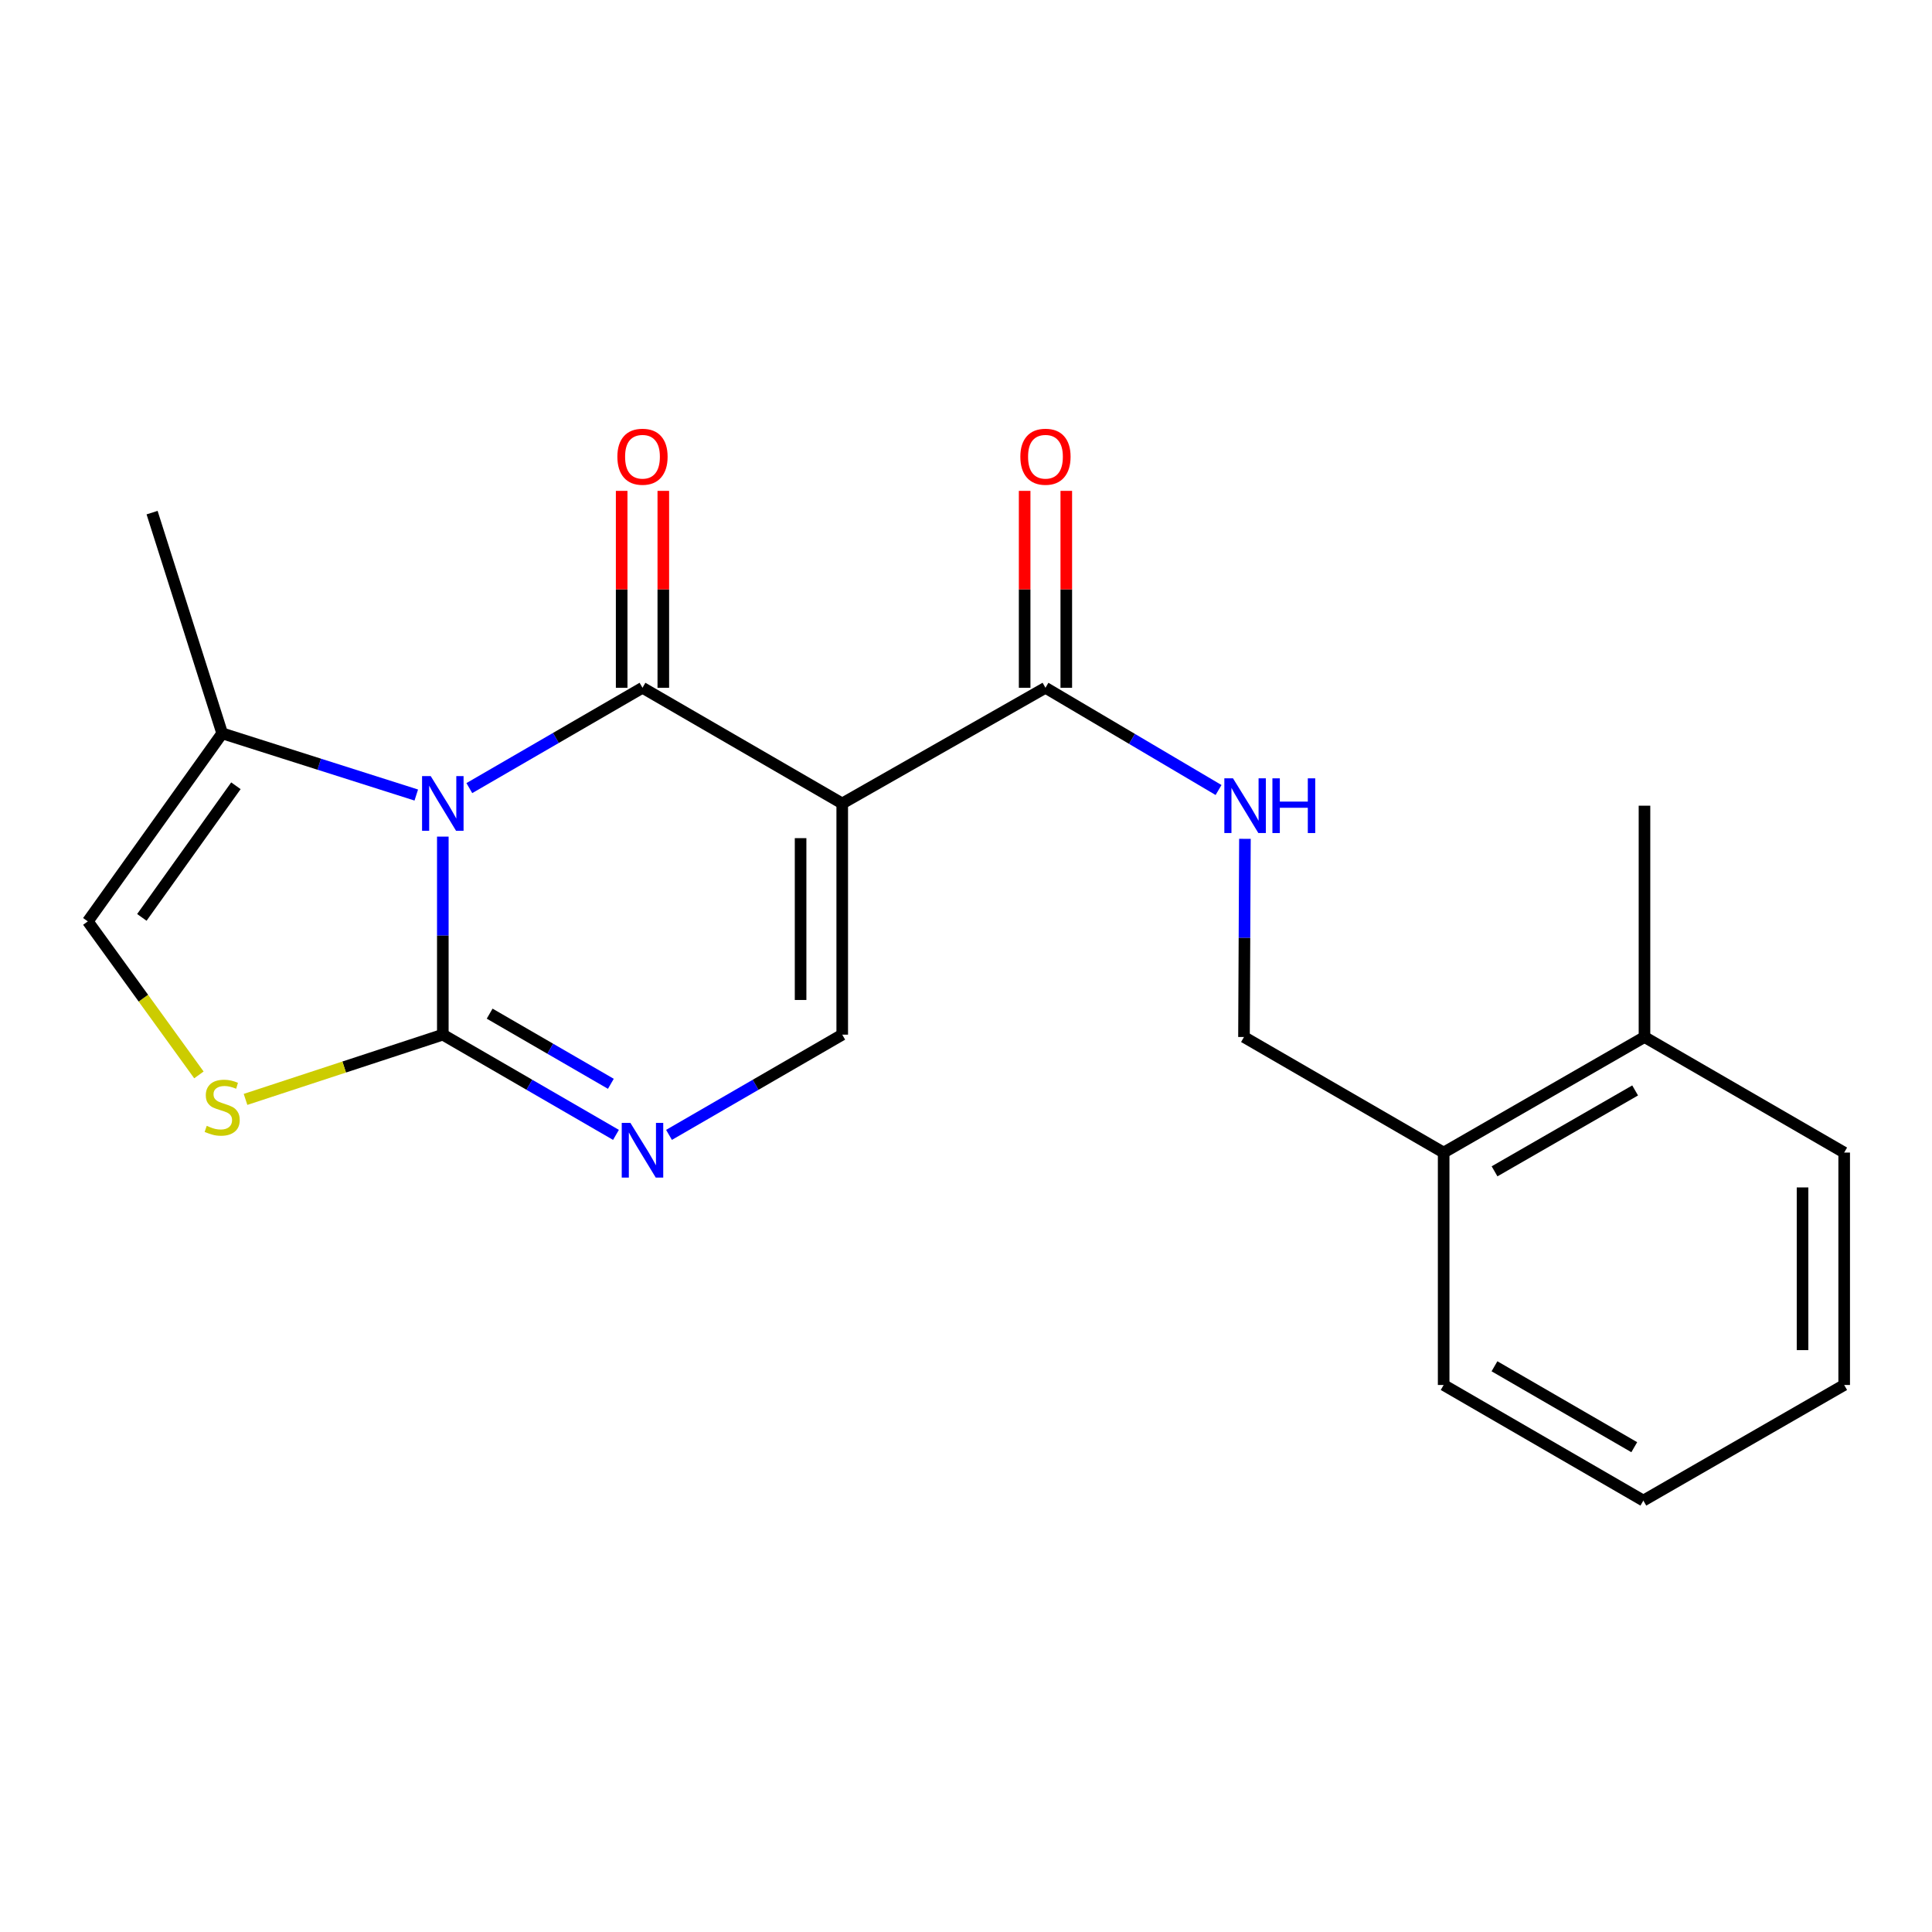 <?xml version='1.0' encoding='iso-8859-1'?>
<svg version='1.1' baseProfile='full'
              xmlns='http://www.w3.org/2000/svg'
                      xmlns:rdkit='http://www.rdkit.org/xml'
                      xmlns:xlink='http://www.w3.org/1999/xlink'
                  xml:space='preserve'
width='1000px' height='1000px' viewBox='0 0 1000 1000'>
<!-- END OF HEADER -->
<rect style='opacity:1.0;fill:#FFFFFF;stroke:none' width='1000' height='1000' x='0' y='0'> </rect>
<path class='bond-0' d='M 242.927,407.922 L 287.739,381.957' style='fill:none;fill-rule:evenodd;stroke:#0000FF;stroke-width:6px;stroke-linecap:butt;stroke-linejoin:miter;stroke-opacity:1' />
<path class='bond-0' d='M 287.739,381.957 L 332.551,355.992' style='fill:none;fill-rule:evenodd;stroke:#000000;stroke-width:6px;stroke-linecap:butt;stroke-linejoin:miter;stroke-opacity:1' />
<path class='bond-2' d='M 229.201,433.027 L 229.201,484.281' style='fill:none;fill-rule:evenodd;stroke:#0000FF;stroke-width:6px;stroke-linecap:butt;stroke-linejoin:miter;stroke-opacity:1' />
<path class='bond-2' d='M 229.201,484.281 L 229.201,535.535' style='fill:none;fill-rule:evenodd;stroke:#000000;stroke-width:6px;stroke-linecap:butt;stroke-linejoin:miter;stroke-opacity:1' />
<path class='bond-7' d='M 215.465,411.51 L 165.233,395.546' style='fill:none;fill-rule:evenodd;stroke:#0000FF;stroke-width:6px;stroke-linecap:butt;stroke-linejoin:miter;stroke-opacity:1' />
<path class='bond-7' d='M 165.233,395.546 L 115.001,379.581' style='fill:none;fill-rule:evenodd;stroke:#000000;stroke-width:6px;stroke-linecap:butt;stroke-linejoin:miter;stroke-opacity:1' />
<path class='bond-1' d='M 332.551,355.992 L 435.937,415.875' style='fill:none;fill-rule:evenodd;stroke:#000000;stroke-width:6px;stroke-linecap:butt;stroke-linejoin:miter;stroke-opacity:1' />
<path class='bond-10' d='M 343.328,355.992 L 343.328,305.032' style='fill:none;fill-rule:evenodd;stroke:#000000;stroke-width:6px;stroke-linecap:butt;stroke-linejoin:miter;stroke-opacity:1' />
<path class='bond-10' d='M 343.328,305.032 L 343.328,254.072' style='fill:none;fill-rule:evenodd;stroke:#FF0000;stroke-width:6px;stroke-linecap:butt;stroke-linejoin:miter;stroke-opacity:1' />
<path class='bond-10' d='M 321.774,355.992 L 321.774,305.032' style='fill:none;fill-rule:evenodd;stroke:#000000;stroke-width:6px;stroke-linecap:butt;stroke-linejoin:miter;stroke-opacity:1' />
<path class='bond-10' d='M 321.774,305.032 L 321.774,254.072' style='fill:none;fill-rule:evenodd;stroke:#FF0000;stroke-width:6px;stroke-linecap:butt;stroke-linejoin:miter;stroke-opacity:1' />
<path class='bond-6' d='M 435.937,415.875 L 541.132,355.992' style='fill:none;fill-rule:evenodd;stroke:#000000;stroke-width:6px;stroke-linecap:butt;stroke-linejoin:miter;stroke-opacity:1' />
<path class='bond-22' d='M 435.937,415.875 L 435.937,535.535' style='fill:none;fill-rule:evenodd;stroke:#000000;stroke-width:6px;stroke-linecap:butt;stroke-linejoin:miter;stroke-opacity:1' />
<path class='bond-22' d='M 414.384,433.824 L 414.384,517.586' style='fill:none;fill-rule:evenodd;stroke:#000000;stroke-width:6px;stroke-linecap:butt;stroke-linejoin:miter;stroke-opacity:1' />
<path class='bond-3' d='M 229.201,535.535 L 274.013,561.474' style='fill:none;fill-rule:evenodd;stroke:#000000;stroke-width:6px;stroke-linecap:butt;stroke-linejoin:miter;stroke-opacity:1' />
<path class='bond-3' d='M 274.013,561.474 L 318.826,587.414' style='fill:none;fill-rule:evenodd;stroke:#0000FF;stroke-width:6px;stroke-linecap:butt;stroke-linejoin:miter;stroke-opacity:1' />
<path class='bond-3' d='M 253.442,524.663 L 284.811,542.82' style='fill:none;fill-rule:evenodd;stroke:#000000;stroke-width:6px;stroke-linecap:butt;stroke-linejoin:miter;stroke-opacity:1' />
<path class='bond-3' d='M 284.811,542.82 L 316.18,560.978' style='fill:none;fill-rule:evenodd;stroke:#0000FF;stroke-width:6px;stroke-linecap:butt;stroke-linejoin:miter;stroke-opacity:1' />
<path class='bond-5' d='M 229.201,535.535 L 178.143,552.292' style='fill:none;fill-rule:evenodd;stroke:#000000;stroke-width:6px;stroke-linecap:butt;stroke-linejoin:miter;stroke-opacity:1' />
<path class='bond-5' d='M 178.143,552.292 L 127.086,569.048' style='fill:none;fill-rule:evenodd;stroke:#CCCC00;stroke-width:6px;stroke-linecap:butt;stroke-linejoin:miter;stroke-opacity:1' />
<path class='bond-4' d='M 346.277,587.416 L 391.107,561.475' style='fill:none;fill-rule:evenodd;stroke:#0000FF;stroke-width:6px;stroke-linecap:butt;stroke-linejoin:miter;stroke-opacity:1' />
<path class='bond-4' d='M 391.107,561.475 L 435.937,535.535' style='fill:none;fill-rule:evenodd;stroke:#000000;stroke-width:6px;stroke-linecap:butt;stroke-linejoin:miter;stroke-opacity:1' />
<path class='bond-21' d='M 102.956,556.369 L 74.205,516.639' style='fill:none;fill-rule:evenodd;stroke:#CCCC00;stroke-width:6px;stroke-linecap:butt;stroke-linejoin:miter;stroke-opacity:1' />
<path class='bond-21' d='M 74.205,516.639 L 45.455,476.909' style='fill:none;fill-rule:evenodd;stroke:#000000;stroke-width:6px;stroke-linecap:butt;stroke-linejoin:miter;stroke-opacity:1' />
<path class='bond-9' d='M 541.132,355.992 L 585.925,382.45' style='fill:none;fill-rule:evenodd;stroke:#000000;stroke-width:6px;stroke-linecap:butt;stroke-linejoin:miter;stroke-opacity:1' />
<path class='bond-9' d='M 585.925,382.45 L 630.718,408.909' style='fill:none;fill-rule:evenodd;stroke:#0000FF;stroke-width:6px;stroke-linecap:butt;stroke-linejoin:miter;stroke-opacity:1' />
<path class='bond-11' d='M 551.909,355.992 L 551.909,305.032' style='fill:none;fill-rule:evenodd;stroke:#000000;stroke-width:6px;stroke-linecap:butt;stroke-linejoin:miter;stroke-opacity:1' />
<path class='bond-11' d='M 551.909,305.032 L 551.909,254.072' style='fill:none;fill-rule:evenodd;stroke:#FF0000;stroke-width:6px;stroke-linecap:butt;stroke-linejoin:miter;stroke-opacity:1' />
<path class='bond-11' d='M 530.355,355.992 L 530.355,305.032' style='fill:none;fill-rule:evenodd;stroke:#000000;stroke-width:6px;stroke-linecap:butt;stroke-linejoin:miter;stroke-opacity:1' />
<path class='bond-11' d='M 530.355,305.032 L 530.355,254.072' style='fill:none;fill-rule:evenodd;stroke:#FF0000;stroke-width:6px;stroke-linecap:butt;stroke-linejoin:miter;stroke-opacity:1' />
<path class='bond-8' d='M 115.001,379.581 L 45.455,476.909' style='fill:none;fill-rule:evenodd;stroke:#000000;stroke-width:6px;stroke-linecap:butt;stroke-linejoin:miter;stroke-opacity:1' />
<path class='bond-8' d='M 122.106,406.711 L 73.423,474.841' style='fill:none;fill-rule:evenodd;stroke:#000000;stroke-width:6px;stroke-linecap:butt;stroke-linejoin:miter;stroke-opacity:1' />
<path class='bond-15' d='M 115.001,379.581 L 78.719,265.334' style='fill:none;fill-rule:evenodd;stroke:#000000;stroke-width:6px;stroke-linecap:butt;stroke-linejoin:miter;stroke-opacity:1' />
<path class='bond-12' d='M 644.376,434.178 L 644.13,485.467' style='fill:none;fill-rule:evenodd;stroke:#0000FF;stroke-width:6px;stroke-linecap:butt;stroke-linejoin:miter;stroke-opacity:1' />
<path class='bond-12' d='M 644.13,485.467 L 643.884,536.756' style='fill:none;fill-rule:evenodd;stroke:#000000;stroke-width:6px;stroke-linecap:butt;stroke-linejoin:miter;stroke-opacity:1' />
<path class='bond-13' d='M 643.884,536.756 L 747.234,596.568' style='fill:none;fill-rule:evenodd;stroke:#000000;stroke-width:6px;stroke-linecap:butt;stroke-linejoin:miter;stroke-opacity:1' />
<path class='bond-14' d='M 747.234,596.568 L 851.183,536.756' style='fill:none;fill-rule:evenodd;stroke:#000000;stroke-width:6px;stroke-linecap:butt;stroke-linejoin:miter;stroke-opacity:1' />
<path class='bond-14' d='M 773.576,606.278 L 846.34,564.41' style='fill:none;fill-rule:evenodd;stroke:#000000;stroke-width:6px;stroke-linecap:butt;stroke-linejoin:miter;stroke-opacity:1' />
<path class='bond-16' d='M 747.234,596.568 L 747.234,716.862' style='fill:none;fill-rule:evenodd;stroke:#000000;stroke-width:6px;stroke-linecap:butt;stroke-linejoin:miter;stroke-opacity:1' />
<path class='bond-17' d='M 851.183,536.756 L 851.183,417.025' style='fill:none;fill-rule:evenodd;stroke:#000000;stroke-width:6px;stroke-linecap:butt;stroke-linejoin:miter;stroke-opacity:1' />
<path class='bond-18' d='M 851.183,536.756 L 954.545,596.568' style='fill:none;fill-rule:evenodd;stroke:#000000;stroke-width:6px;stroke-linecap:butt;stroke-linejoin:miter;stroke-opacity:1' />
<path class='bond-20' d='M 747.234,716.862 L 850.596,776.698' style='fill:none;fill-rule:evenodd;stroke:#000000;stroke-width:6px;stroke-linecap:butt;stroke-linejoin:miter;stroke-opacity:1' />
<path class='bond-20' d='M 773.537,707.184 L 845.89,749.069' style='fill:none;fill-rule:evenodd;stroke:#000000;stroke-width:6px;stroke-linecap:butt;stroke-linejoin:miter;stroke-opacity:1' />
<path class='bond-23' d='M 954.545,596.568 L 954.545,716.862' style='fill:none;fill-rule:evenodd;stroke:#000000;stroke-width:6px;stroke-linecap:butt;stroke-linejoin:miter;stroke-opacity:1' />
<path class='bond-23' d='M 932.992,614.612 L 932.992,698.818' style='fill:none;fill-rule:evenodd;stroke:#000000;stroke-width:6px;stroke-linecap:butt;stroke-linejoin:miter;stroke-opacity:1' />
<path class='bond-19' d='M 954.545,716.862 L 850.596,776.698' style='fill:none;fill-rule:evenodd;stroke:#000000;stroke-width:6px;stroke-linecap:butt;stroke-linejoin:miter;stroke-opacity:1' />
<path  class='atom-0' d='M 222.941 401.715
L 232.221 416.715
Q 233.141 418.195, 234.621 420.875
Q 236.101 423.555, 236.181 423.715
L 236.181 401.715
L 239.941 401.715
L 239.941 430.035
L 236.061 430.035
L 226.101 413.635
Q 224.941 411.715, 223.701 409.515
Q 222.501 407.315, 222.141 406.635
L 222.141 430.035
L 218.461 430.035
L 218.461 401.715
L 222.941 401.715
' fill='#0000FF'/>
<path  class='atom-4' d='M 326.291 581.199
L 335.571 596.199
Q 336.491 597.679, 337.971 600.359
Q 339.451 603.039, 339.531 603.199
L 339.531 581.199
L 343.291 581.199
L 343.291 609.519
L 339.411 609.519
L 329.451 593.119
Q 328.291 591.199, 327.051 588.999
Q 325.851 586.799, 325.491 586.119
L 325.491 609.519
L 321.811 609.519
L 321.811 581.199
L 326.291 581.199
' fill='#0000FF'/>
<path  class='atom-6' d='M 107.001 582.735
Q 107.321 582.855, 108.641 583.415
Q 109.961 583.975, 111.401 584.335
Q 112.881 584.655, 114.321 584.655
Q 117.001 584.655, 118.561 583.375
Q 120.121 582.055, 120.121 579.775
Q 120.121 578.215, 119.321 577.255
Q 118.561 576.295, 117.361 575.775
Q 116.161 575.255, 114.161 574.655
Q 111.641 573.895, 110.121 573.175
Q 108.641 572.455, 107.561 570.935
Q 106.521 569.415, 106.521 566.855
Q 106.521 563.295, 108.921 561.095
Q 111.361 558.895, 116.161 558.895
Q 119.441 558.895, 123.161 560.455
L 122.241 563.535
Q 118.841 562.135, 116.281 562.135
Q 113.521 562.135, 112.001 563.295
Q 110.481 564.415, 110.521 566.375
Q 110.521 567.895, 111.281 568.815
Q 112.081 569.735, 113.201 570.255
Q 114.361 570.775, 116.281 571.375
Q 118.841 572.175, 120.361 572.975
Q 121.881 573.775, 122.961 575.415
Q 124.081 577.015, 124.081 579.775
Q 124.081 583.695, 121.441 585.815
Q 118.841 587.895, 114.481 587.895
Q 111.961 587.895, 110.041 587.335
Q 108.161 586.815, 105.921 585.895
L 107.001 582.735
' fill='#CCCC00'/>
<path  class='atom-10' d='M 638.198 402.865
L 647.478 417.865
Q 648.398 419.345, 649.878 422.025
Q 651.358 424.705, 651.438 424.865
L 651.438 402.865
L 655.198 402.865
L 655.198 431.185
L 651.318 431.185
L 641.358 414.785
Q 640.198 412.865, 638.958 410.665
Q 637.758 408.465, 637.398 407.785
L 637.398 431.185
L 633.718 431.185
L 633.718 402.865
L 638.198 402.865
' fill='#0000FF'/>
<path  class='atom-10' d='M 658.598 402.865
L 662.438 402.865
L 662.438 414.905
L 676.918 414.905
L 676.918 402.865
L 680.758 402.865
L 680.758 431.185
L 676.918 431.185
L 676.918 418.105
L 662.438 418.105
L 662.438 431.185
L 658.598 431.185
L 658.598 402.865
' fill='#0000FF'/>
<path  class='atom-11' d='M 319.551 236.4
Q 319.551 229.6, 322.911 225.8
Q 326.271 222, 332.551 222
Q 338.831 222, 342.191 225.8
Q 345.551 229.6, 345.551 236.4
Q 345.551 243.28, 342.151 247.2
Q 338.751 251.08, 332.551 251.08
Q 326.311 251.08, 322.911 247.2
Q 319.551 243.32, 319.551 236.4
M 332.551 247.88
Q 336.871 247.88, 339.191 245
Q 341.551 242.08, 341.551 236.4
Q 341.551 230.84, 339.191 228.04
Q 336.871 225.2, 332.551 225.2
Q 328.231 225.2, 325.871 228
Q 323.551 230.8, 323.551 236.4
Q 323.551 242.12, 325.871 245
Q 328.231 247.88, 332.551 247.88
' fill='#FF0000'/>
<path  class='atom-12' d='M 528.132 236.4
Q 528.132 229.6, 531.492 225.8
Q 534.852 222, 541.132 222
Q 547.412 222, 550.772 225.8
Q 554.132 229.6, 554.132 236.4
Q 554.132 243.28, 550.732 247.2
Q 547.332 251.08, 541.132 251.08
Q 534.892 251.08, 531.492 247.2
Q 528.132 243.32, 528.132 236.4
M 541.132 247.88
Q 545.452 247.88, 547.772 245
Q 550.132 242.08, 550.132 236.4
Q 550.132 230.84, 547.772 228.04
Q 545.452 225.2, 541.132 225.2
Q 536.812 225.2, 534.452 228
Q 532.132 230.8, 532.132 236.4
Q 532.132 242.12, 534.452 245
Q 536.812 247.88, 541.132 247.88
' fill='#FF0000'/>
</svg>
